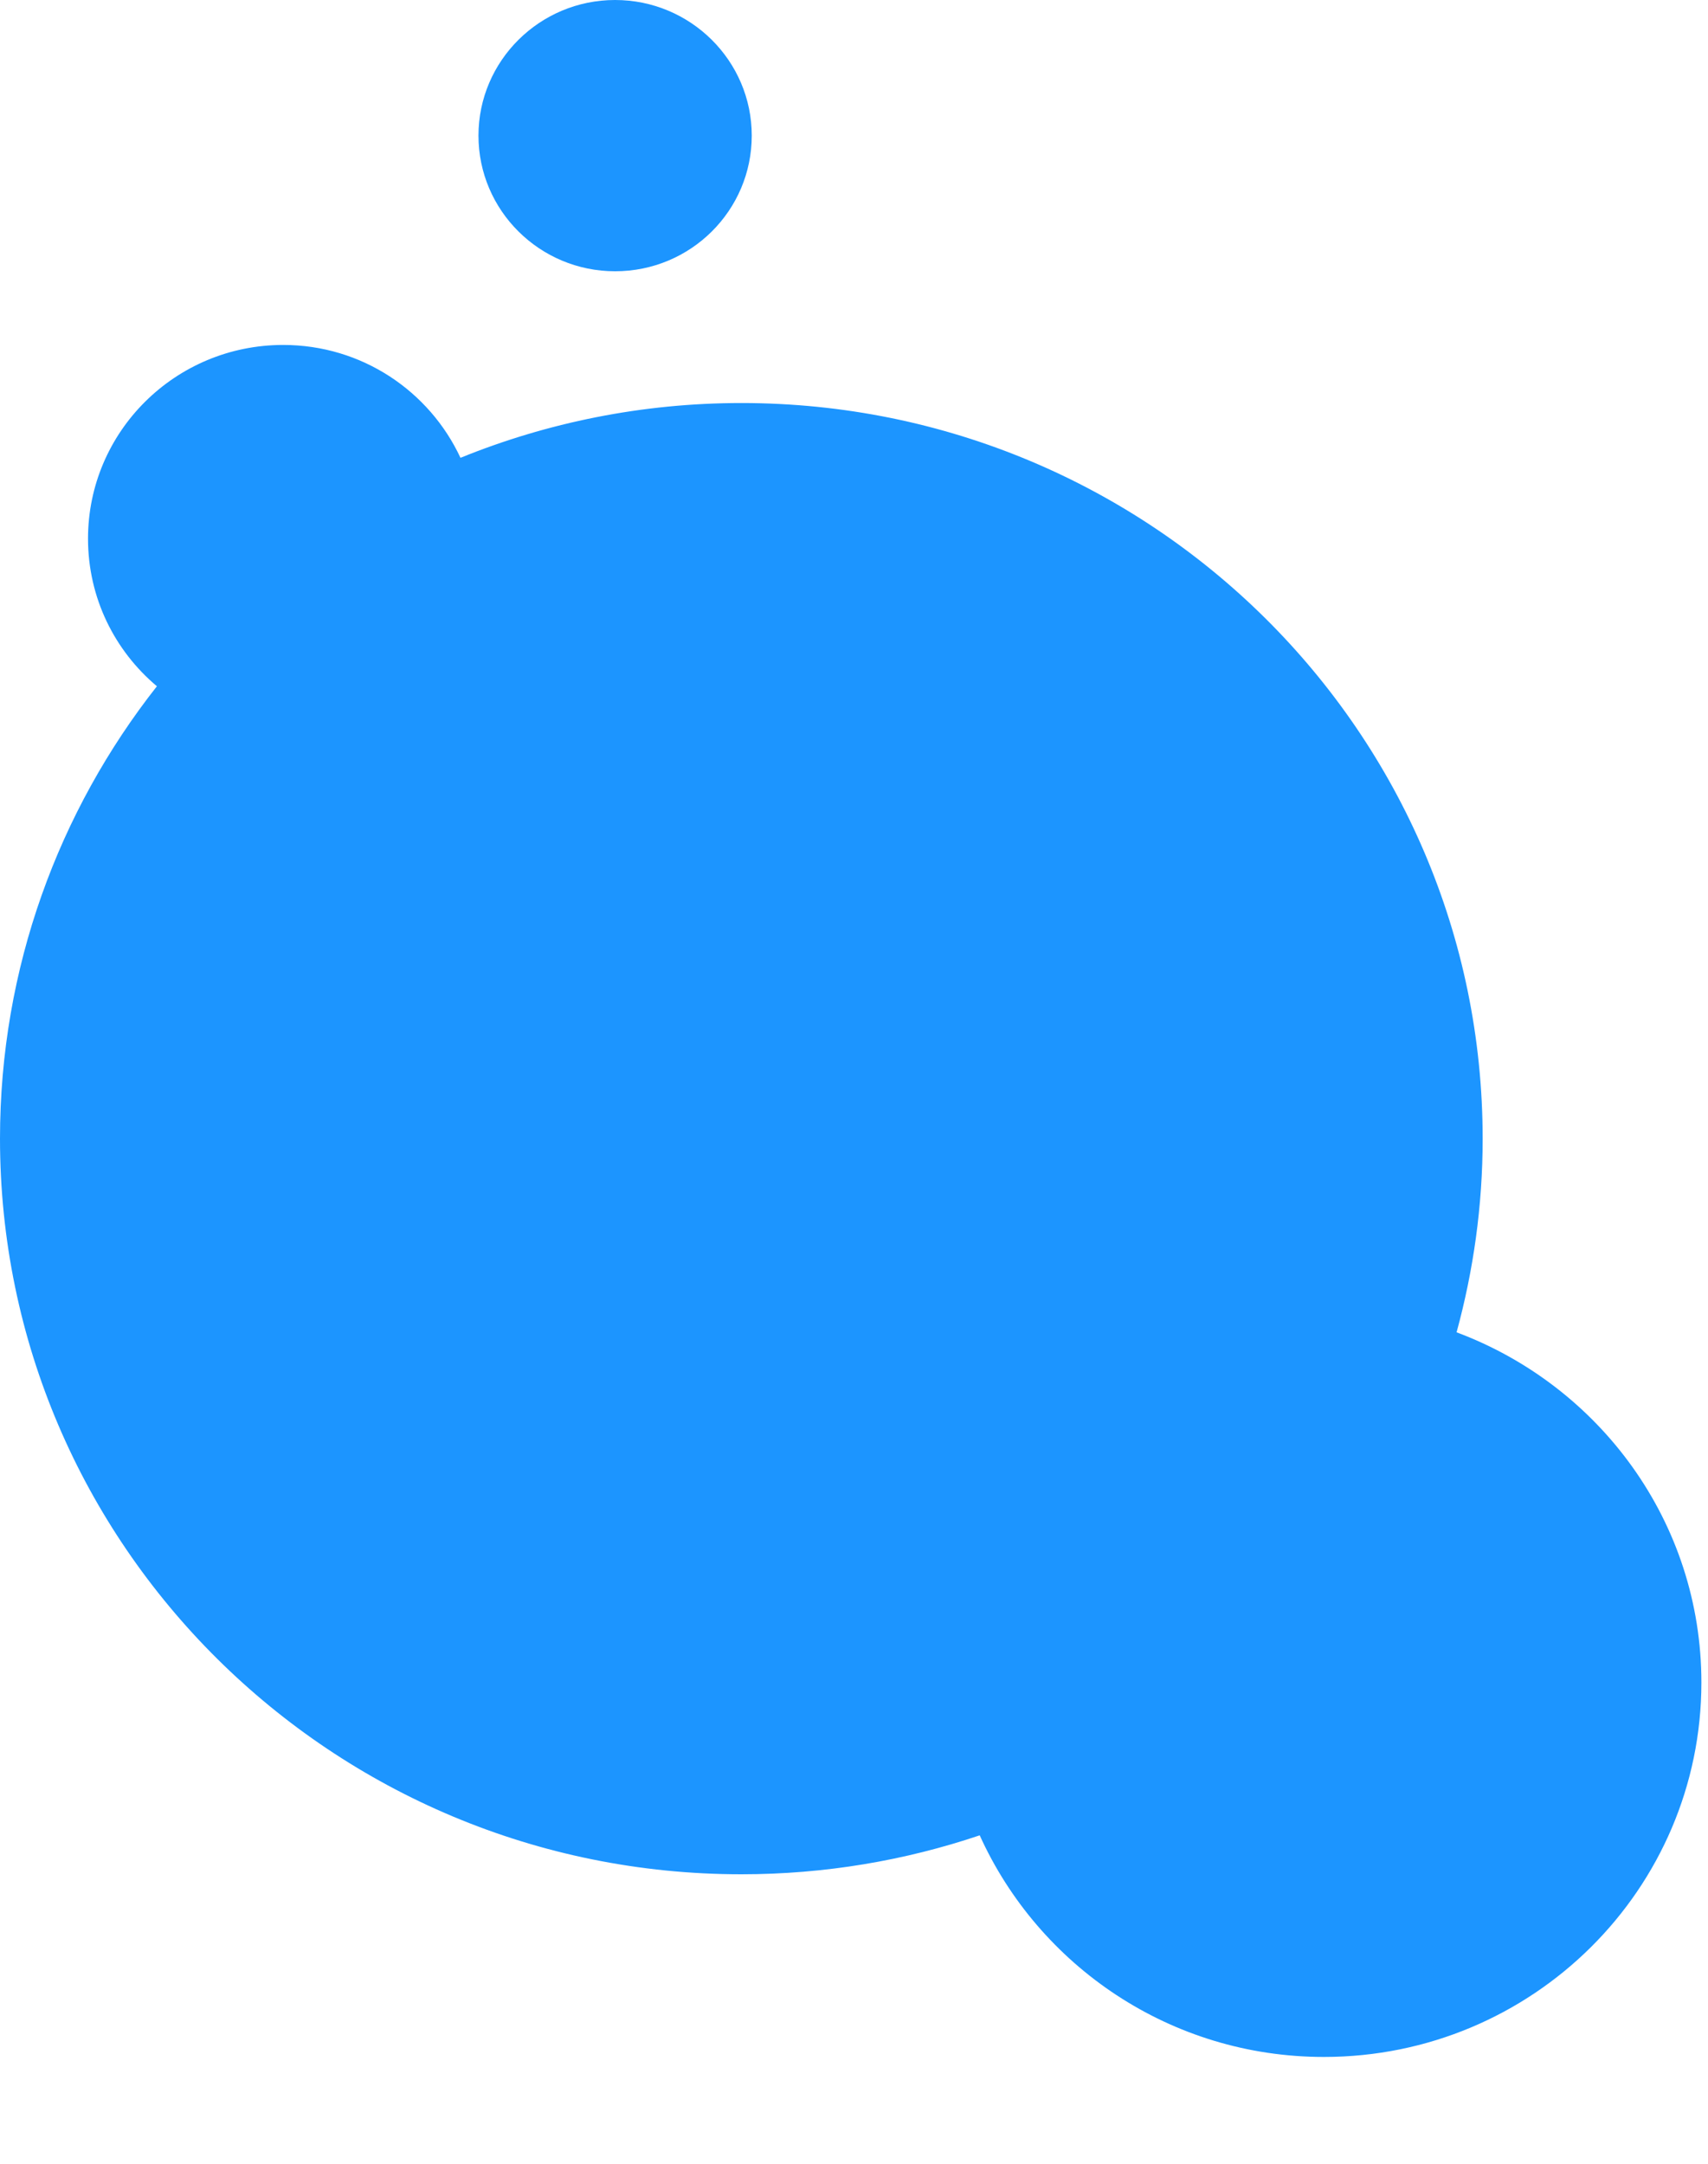 <?xml version="1.0" encoding="utf-8"?>
<svg xmlns="http://www.w3.org/2000/svg" fill="none" height="100%" overflow="visible" preserveAspectRatio="none" style="display: block;" viewBox="0 0 15 19" width="100%">
<path d="M14.942 14.773C14.942 16.589 13.458 18.062 11.627 18.062C10.28 18.062 9.123 17.262 8.604 16.116C7.948 16.337 7.245 16.458 6.511 16.458C2.917 16.458 0 13.566 0 9.998C0 8.5 0.516 7.121 1.378 6.026C1.007 5.714 0.773 5.25 0.773 4.73C0.773 3.791 1.539 3.029 2.487 3.029C3.179 3.029 3.772 3.436 4.044 4.02C4.805 3.711 5.638 3.539 6.511 3.539C10.106 3.539 13.021 6.431 13.021 10C13.021 10.588 12.94 11.157 12.792 11.699C14.048 12.168 14.942 13.365 14.942 14.775V14.773ZM5.402 2.382C6.066 2.382 6.602 1.848 6.602 1.191C6.602 0.534 6.064 0 5.402 0C4.74 0 4.202 0.534 4.202 1.191C4.202 1.848 4.74 2.382 5.402 2.382Z" fill="#1C95FF" id="Vector"/>
</svg>
